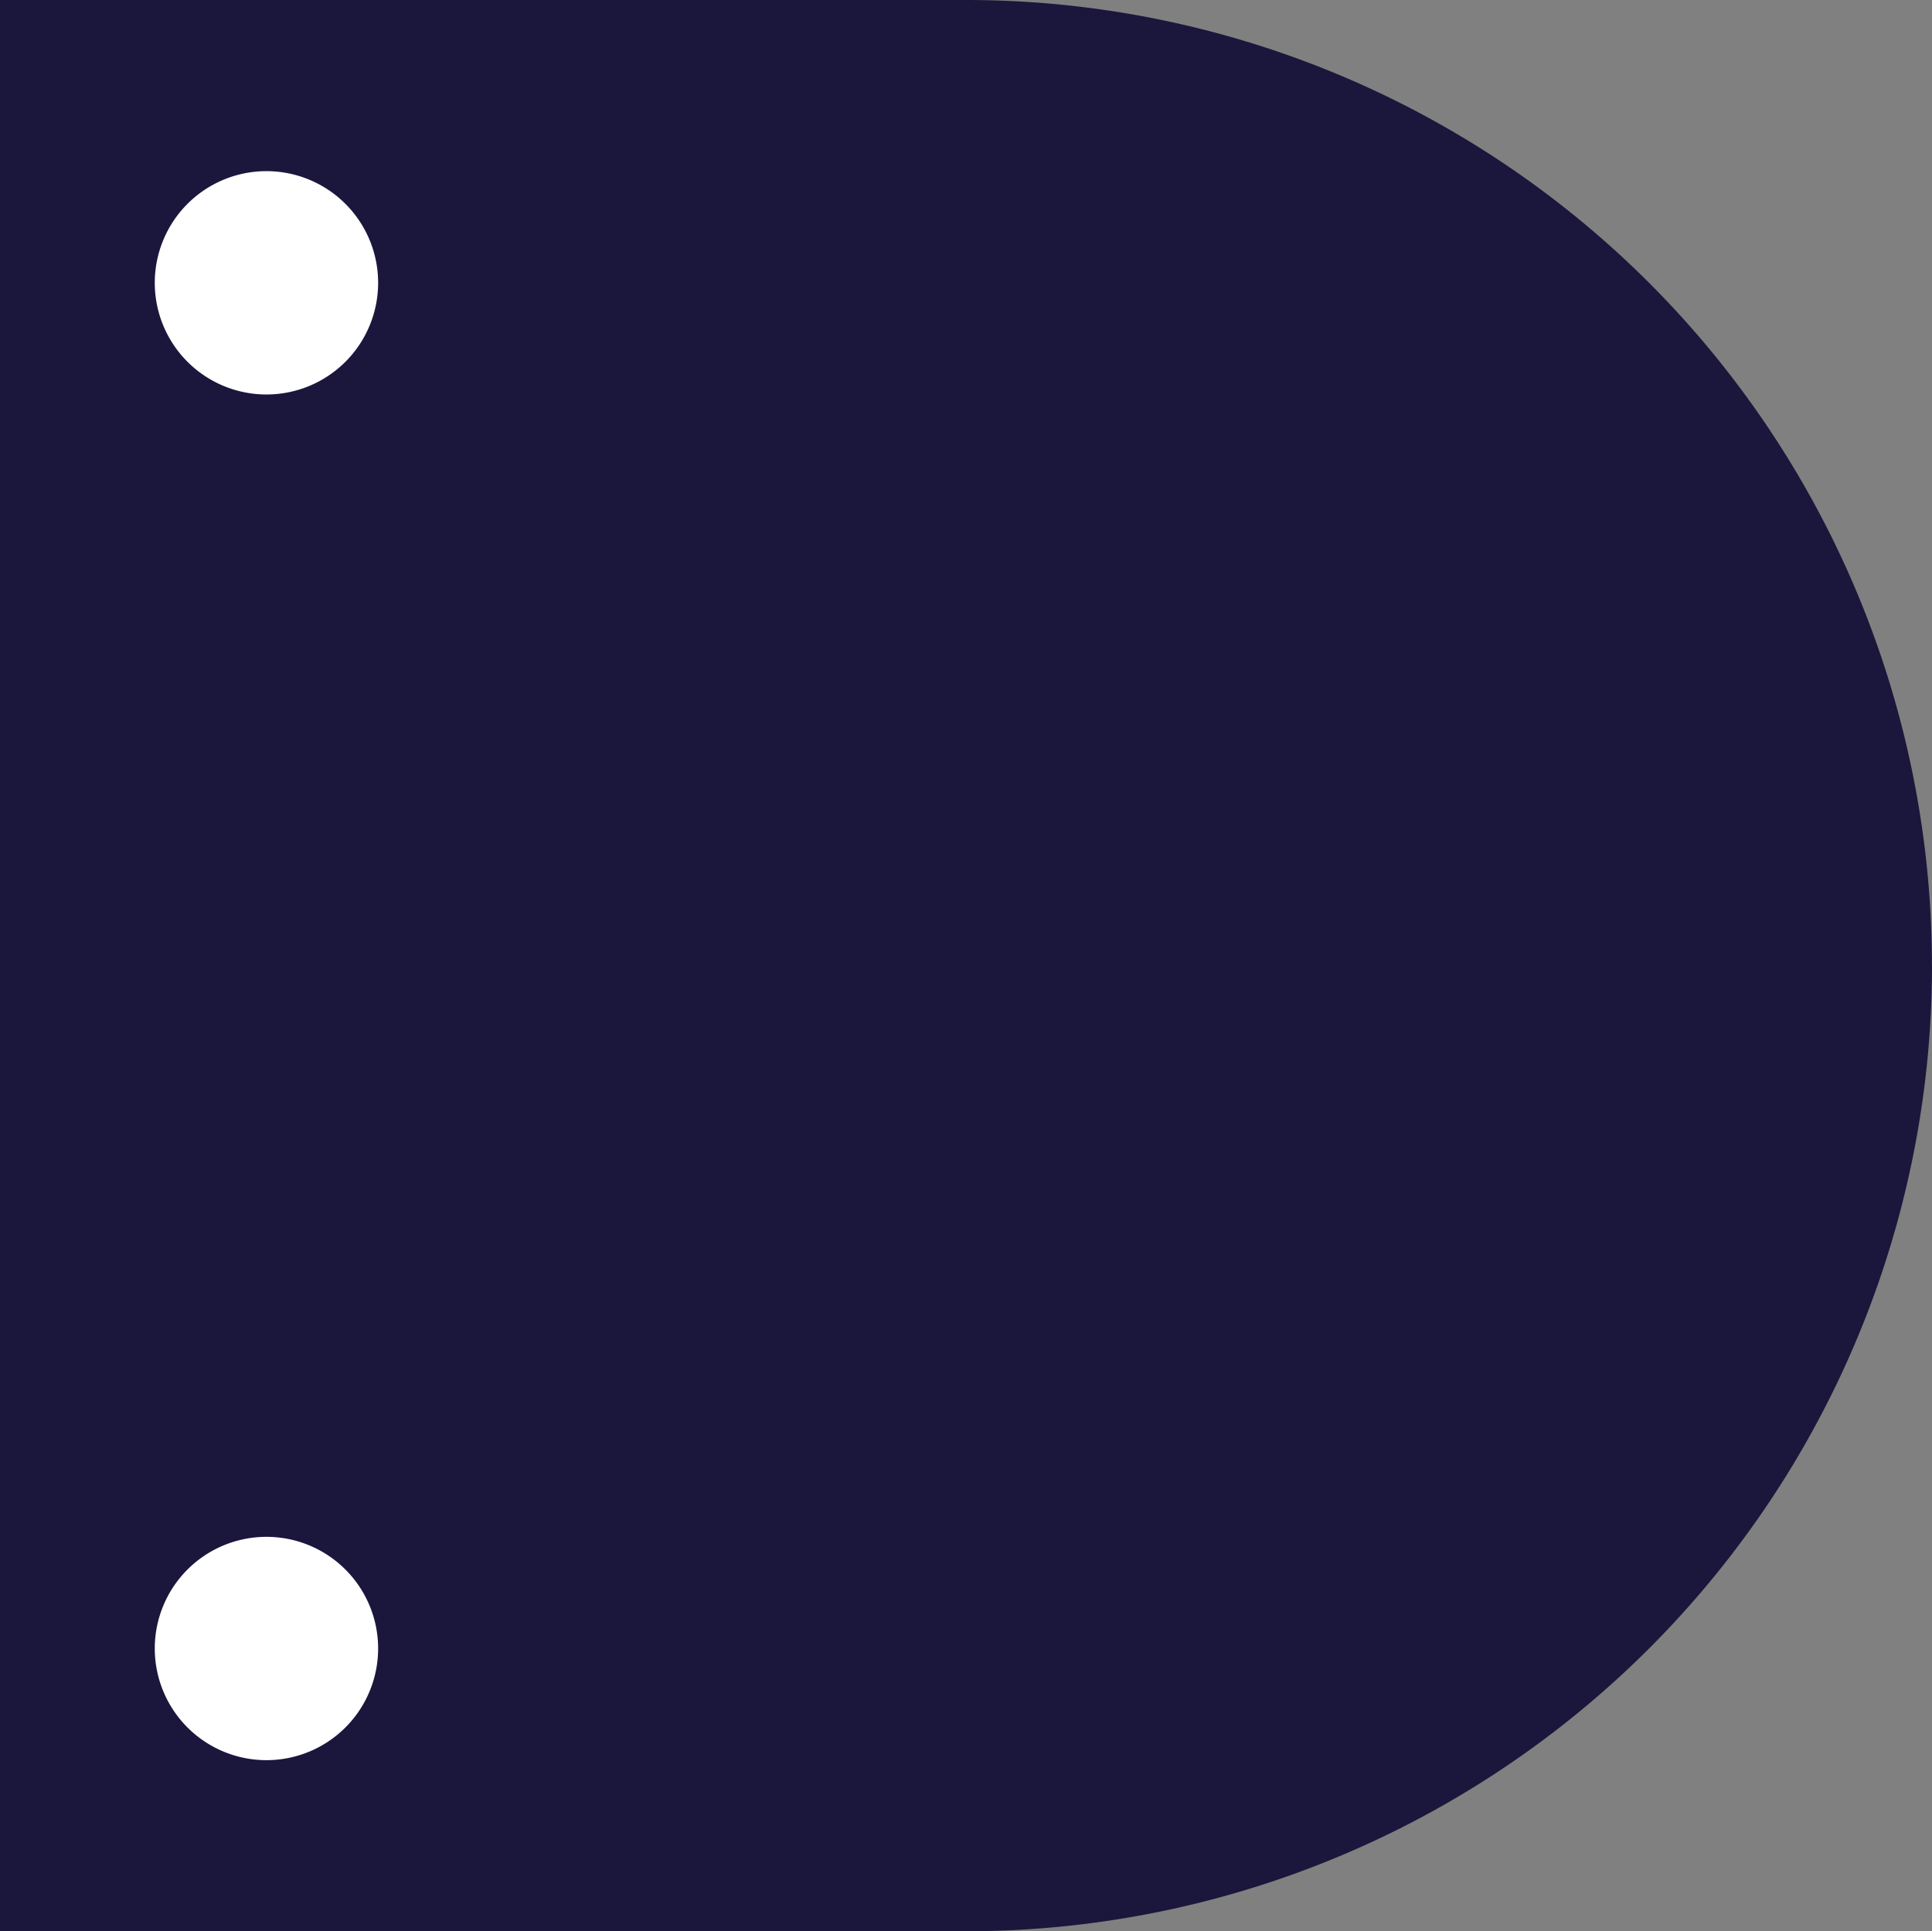 <svg xmlns="http://www.w3.org/2000/svg" xmlns:xlink="http://www.w3.org/1999/xlink" width="29.808" height="29.802" viewBox="0 0 29.808 29.802"><rect x="0" y="0" width="29.808" height="29.802" fill="#808080" stroke="none"/><defs><style>.a{fill:none;}.b{clip-path:url(#a);}.c{fill:#1b163c;}.d{fill:#fff;}</style><clipPath id="a"><rect class="a" width="29.808" height="29.802"/></clipPath></defs><g class="b" transform="translate(0 0)"><path class="c" d="M29.808,14.9a14.9,14.9,0,0,1-14.9,14.9H0V0H14.907a14.9,14.9,0,0,1,14.9,14.9" transform="translate(0 0)"/><path class="d" d="M7.186,5.86A1.723,1.723,0,1,1,5.462,4.137,1.723,1.723,0,0,1,7.186,5.86" transform="translate(-1.352 -1.496)"/><path class="d" d="M7.186,38.868a1.723,1.723,0,1,1-1.723-1.723,1.723,1.723,0,0,1,1.723,1.723" transform="translate(-1.352 -13.431)"/></g></svg>